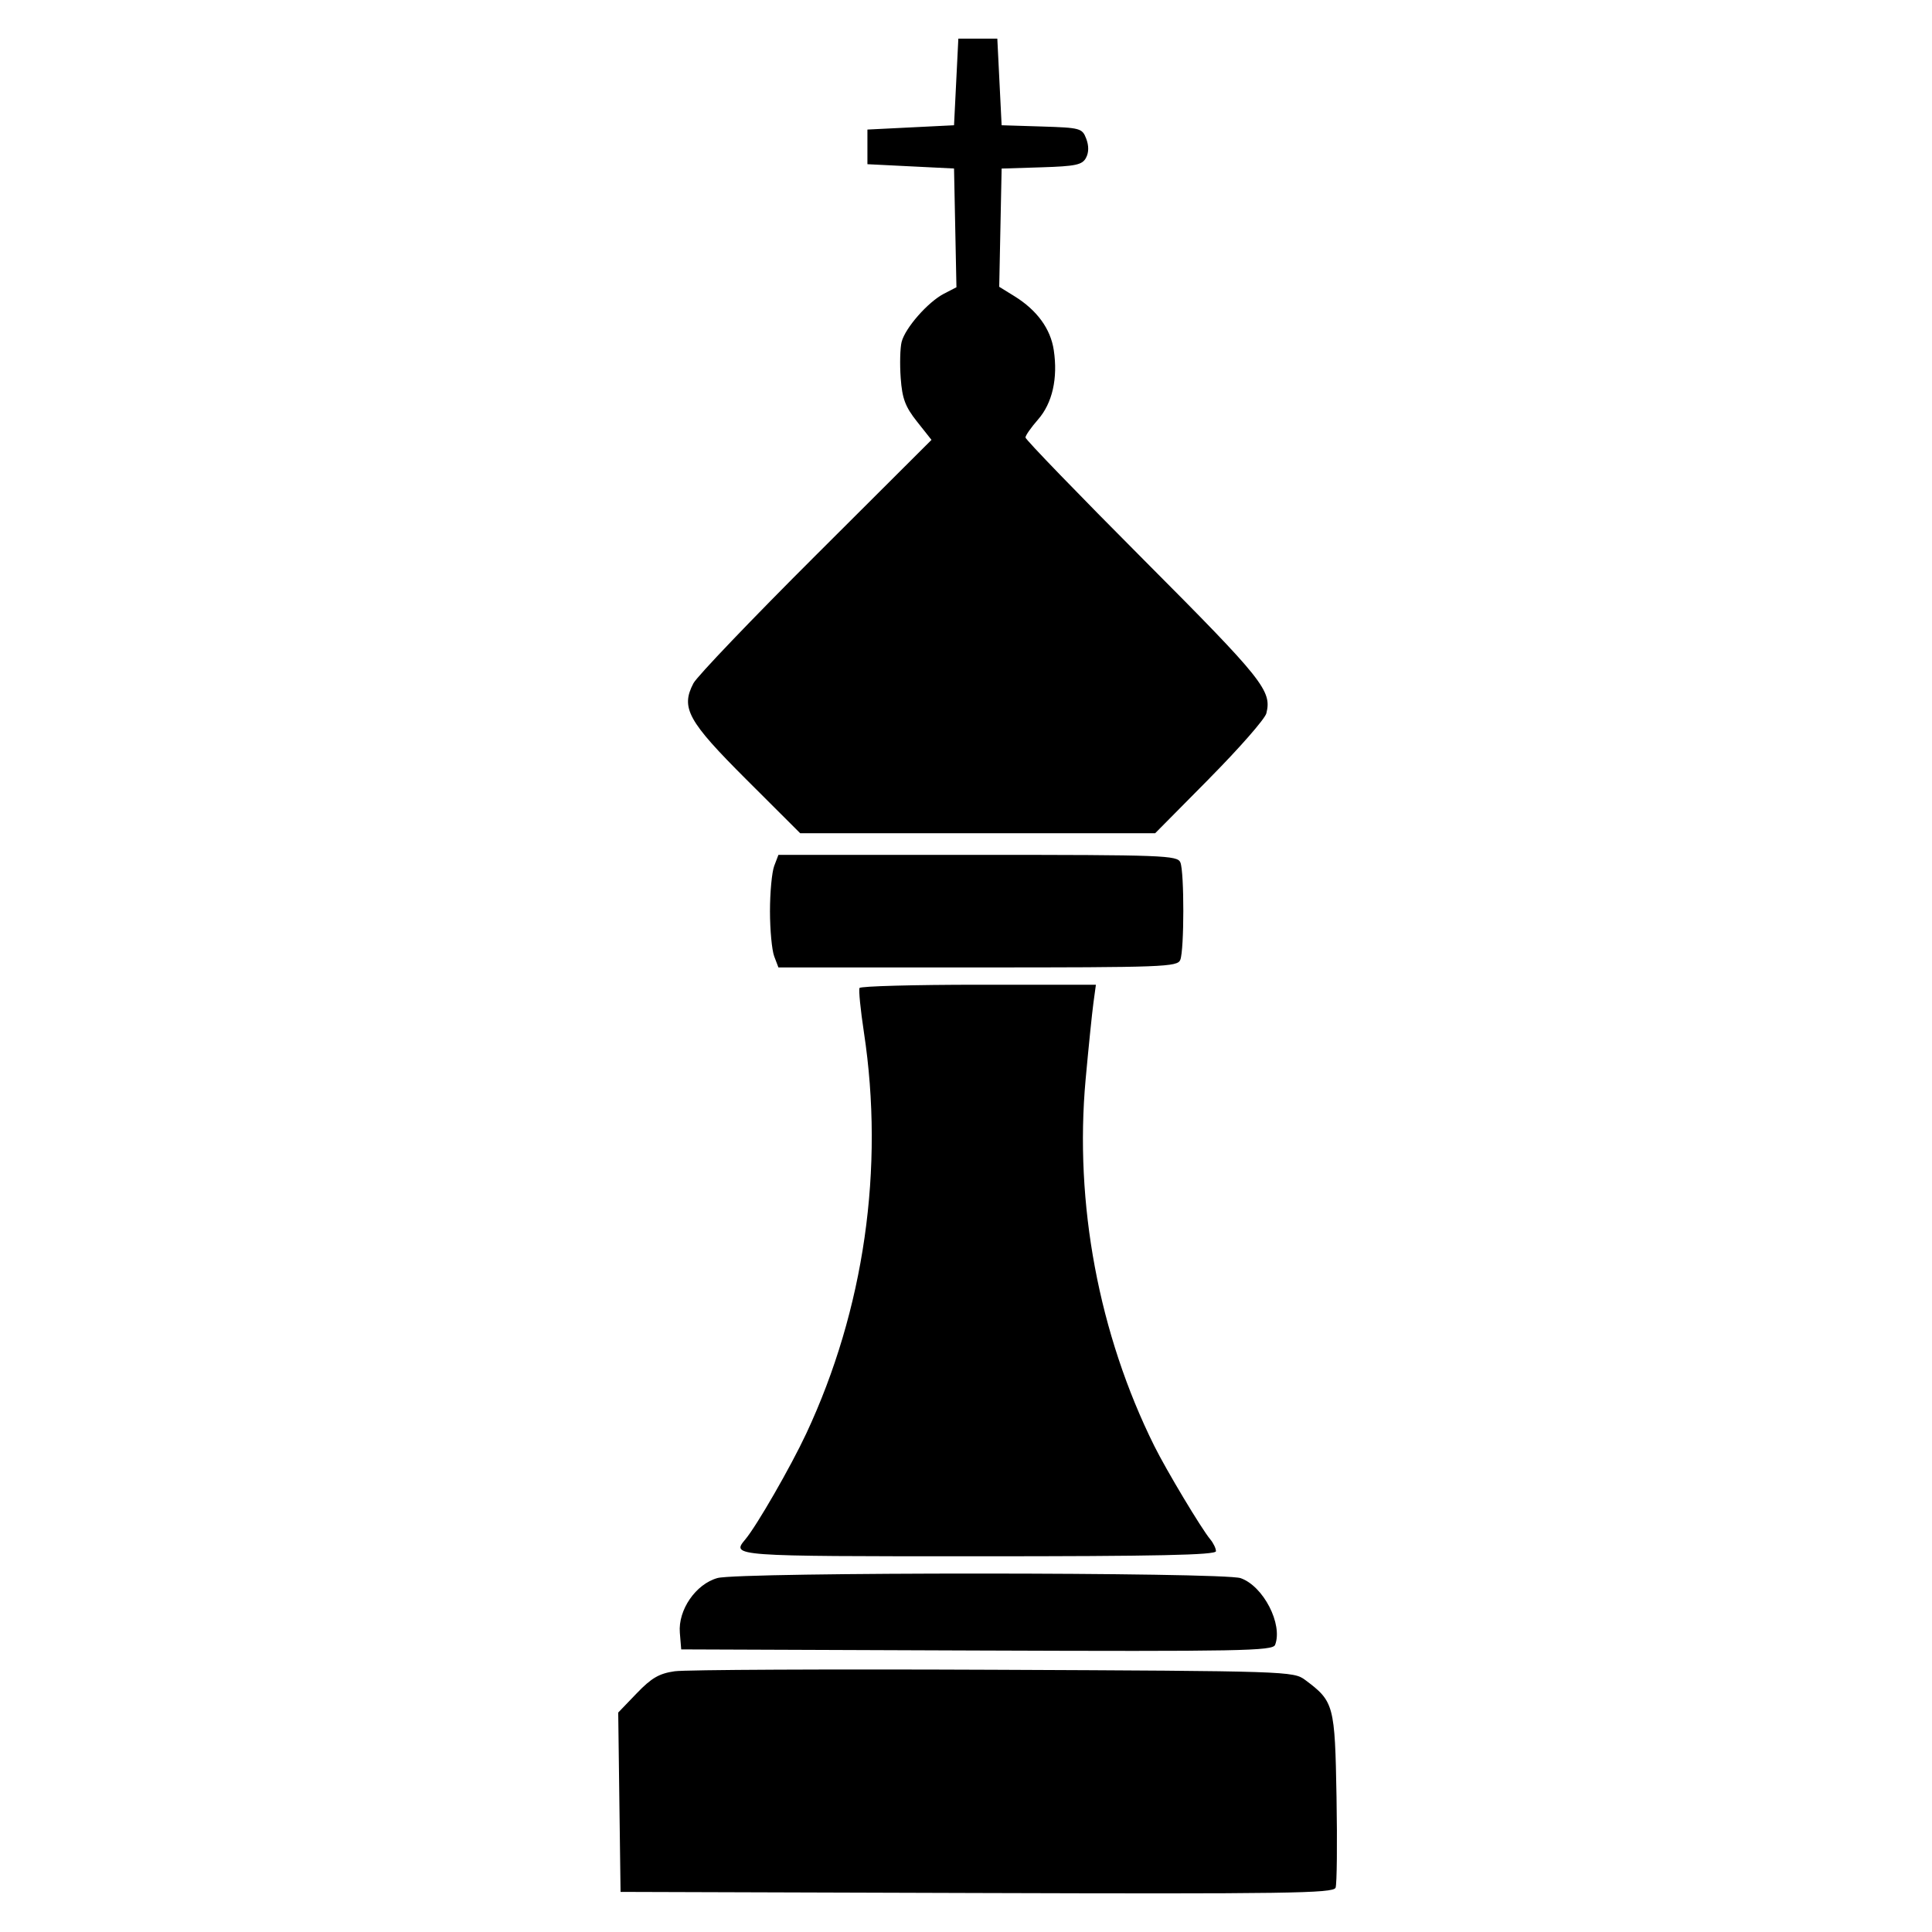<svg version="1.1" xmlns="http://www.w3.org/2000/svg" width="100" height="100" style="background-color: rgb(144, 255, 92);" viewBox="0 0 100 100"><svg height="100" viewBox="0 0 100 100" width="100" version="1.1" data-fname="xake-errege-beltza_3.svg" ica="0" style="background-color: rgb(144, 255, 92);"><g transform="translate(110,-10) scale(-1.2,1.2) rotate(0,50,50)" scale="-1.2" xtranslate="110" ytranslate="-10" style="opacity: 1;"><path style="fill: rgb(0, 0, 0);" d="m34.059 89.758c-.058-.151-.076-1.91-.041-3.91.07-3.979.109-4.125 1.35-5.051.507-.379.722-.386 13.436-.441 7.106-.031 13.298-.002 13.761.064.67.096 1.002.288 1.638.951l.798.83-.05 3.868-.051 3.868-15.367.048c-13.37.042-15.381.012-15.472-.226zm2.609-10.474c-.343-.893.506-2.538 1.486-2.88.749-.261 21.626-.266 22.565-.005.937.26 1.705 1.375 1.624 2.359l-.059.719-12.752.048c-11.377.043-12.764.017-12.863-.242zm2.55-4.041c0-.12.111-.351.247-.514.378-.452 1.895-2.982 2.415-4.03 2.393-4.821 3.448-10.456 2.96-15.812-.125-1.37-.276-2.848-.335-3.285l-.108-.794h5.057c2.781 0 5.093.063 5.138.14.044.077-.041.939-.189 1.914-.89 5.862-.013 11.963 2.489 17.309.668 1.428 2.132 3.97 2.624 4.558.613.732.602.732-10.025.732-7.725 0-10.272-.054-10.272-.219zm1.539-25.508c-.172-.432-.175-3.785-.004-4.202.125-.305.719-.327 8.736-.327h8.602l.182.479c.1.264.182 1.141.182 1.949 0 .808-.082 1.685-.182 1.949l-.182.479h-8.602c-8.018 0-8.611-.022-8.732-.327zm-1.259-7.831c-1.289-1.302-2.393-2.563-2.453-2.801-.245-.976.133-1.45 5.267-6.601 2.818-2.827 5.123-5.211 5.123-5.298s-.244-.435-.541-.774c-.619-.704-.863-1.779-.68-2.995.138-.922.725-1.725 1.702-2.329l.651-.402-.052-2.55-.052-2.55-1.725-.054c-1.47-.046-1.753-.106-1.914-.408-.124-.231-.127-.518-.01-.826.172-.452.253-.474 1.914-.526l1.735-.054.093-1.868.093-1.868h1.681l.093 1.868.093 1.868 1.868.093 1.868.093v1.494l-1.868.093-1.868.093-.052 2.561-.052 2.561.538.278c.692.358 1.675 1.478 1.827 2.082.065.259.083.96.039 1.558-.064.884-.195 1.235-.703 1.876l-.625.789 4.994 4.982c2.747 2.74 5.12 5.222 5.274 5.516.557 1.062.244 1.63-2.285 4.154l-2.319 2.314h-15.312l-2.344-2.368z" idkol="ikol0"/></g></svg></svg>